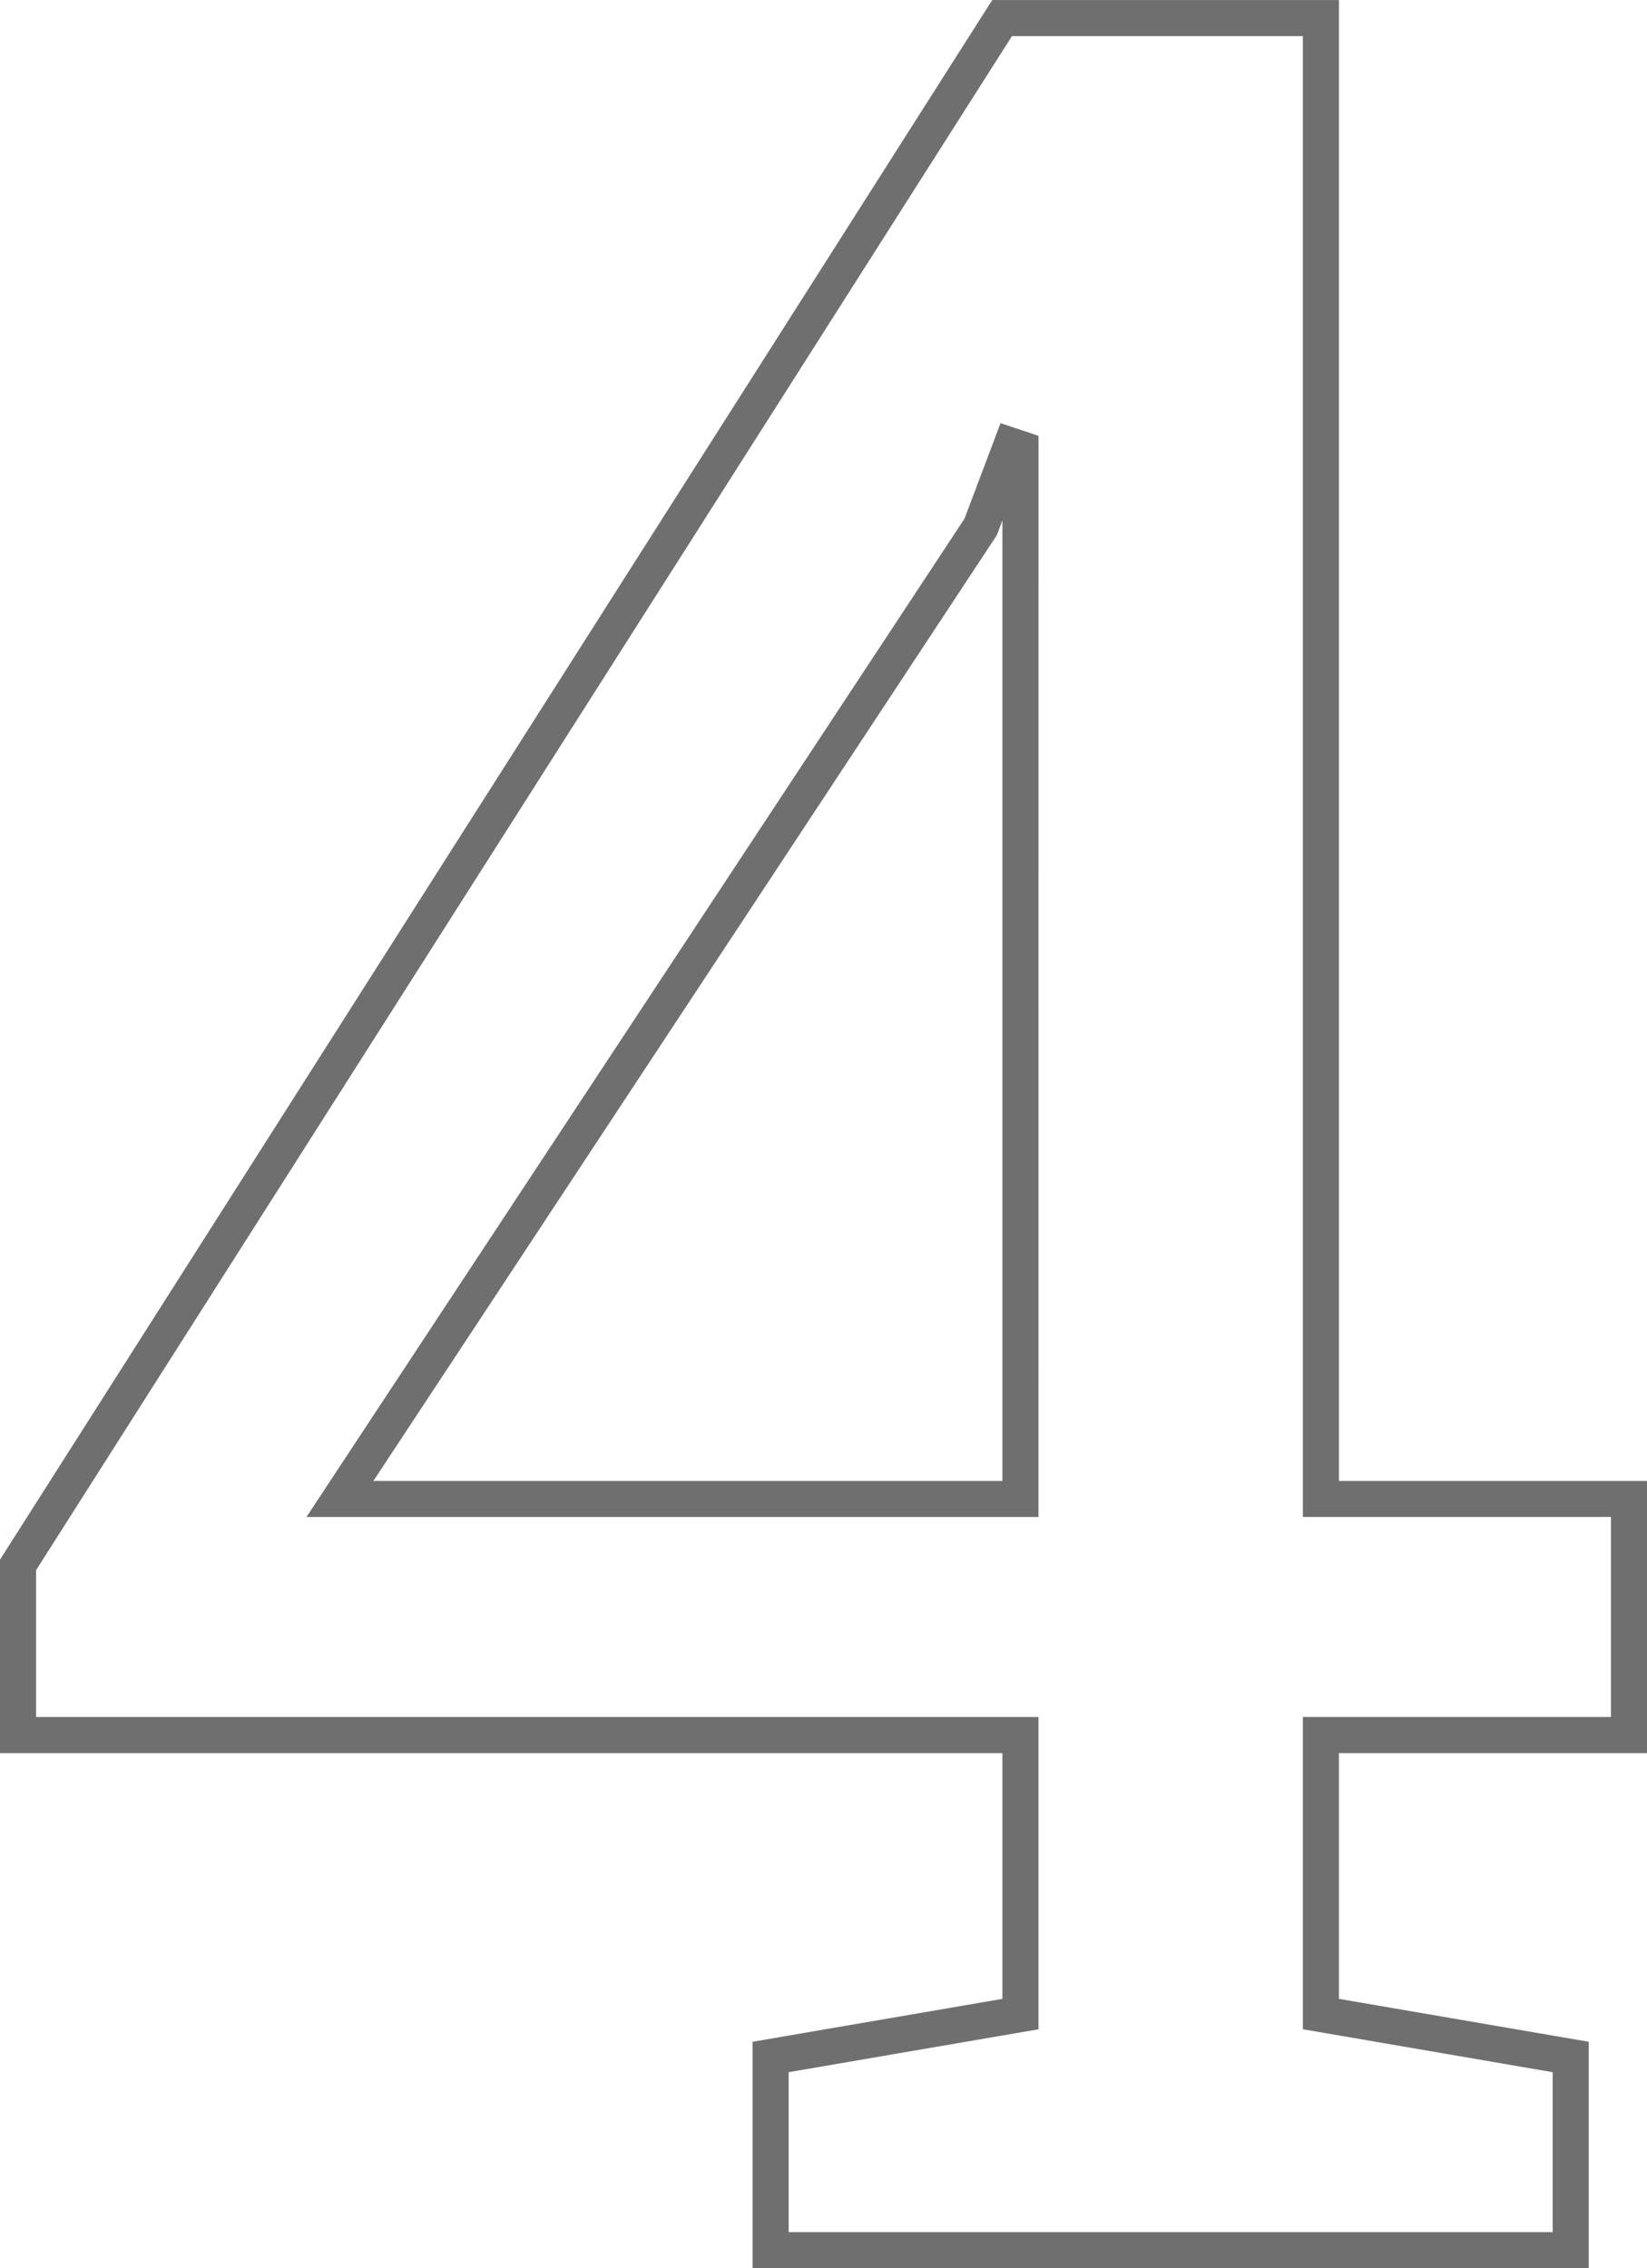 <svg xmlns="http://www.w3.org/2000/svg" width="45.647" height="62.852" viewBox="0 0 45.647 62.852"><defs><style> .cls-1 { fill: #6f6f6f; } </style></defs><path id="_4" data-name="4" class="cls-1" d="M46.209.5H23.034V-5.774l6.924-1.189v-6.81H2.176v-5.361l27.5-43.217h9.61v41.036h8.539v7.542H39.285v6.81l6.924,1.189ZM24.034-.5H45.209V-4.931L38.285-6.121v-8.653h8.539v-5.542H38.285V-61.352H30.223L3.176-18.843v4.07H30.958v8.653L24.034-4.931Zm6.924-19.815H10.669L28.906-47.977l1-2.649,1.053.351Zm-18.433-1H29.958V-47.934l-.156.414Z" transform="translate(-2.176 62.352)"></path></svg>